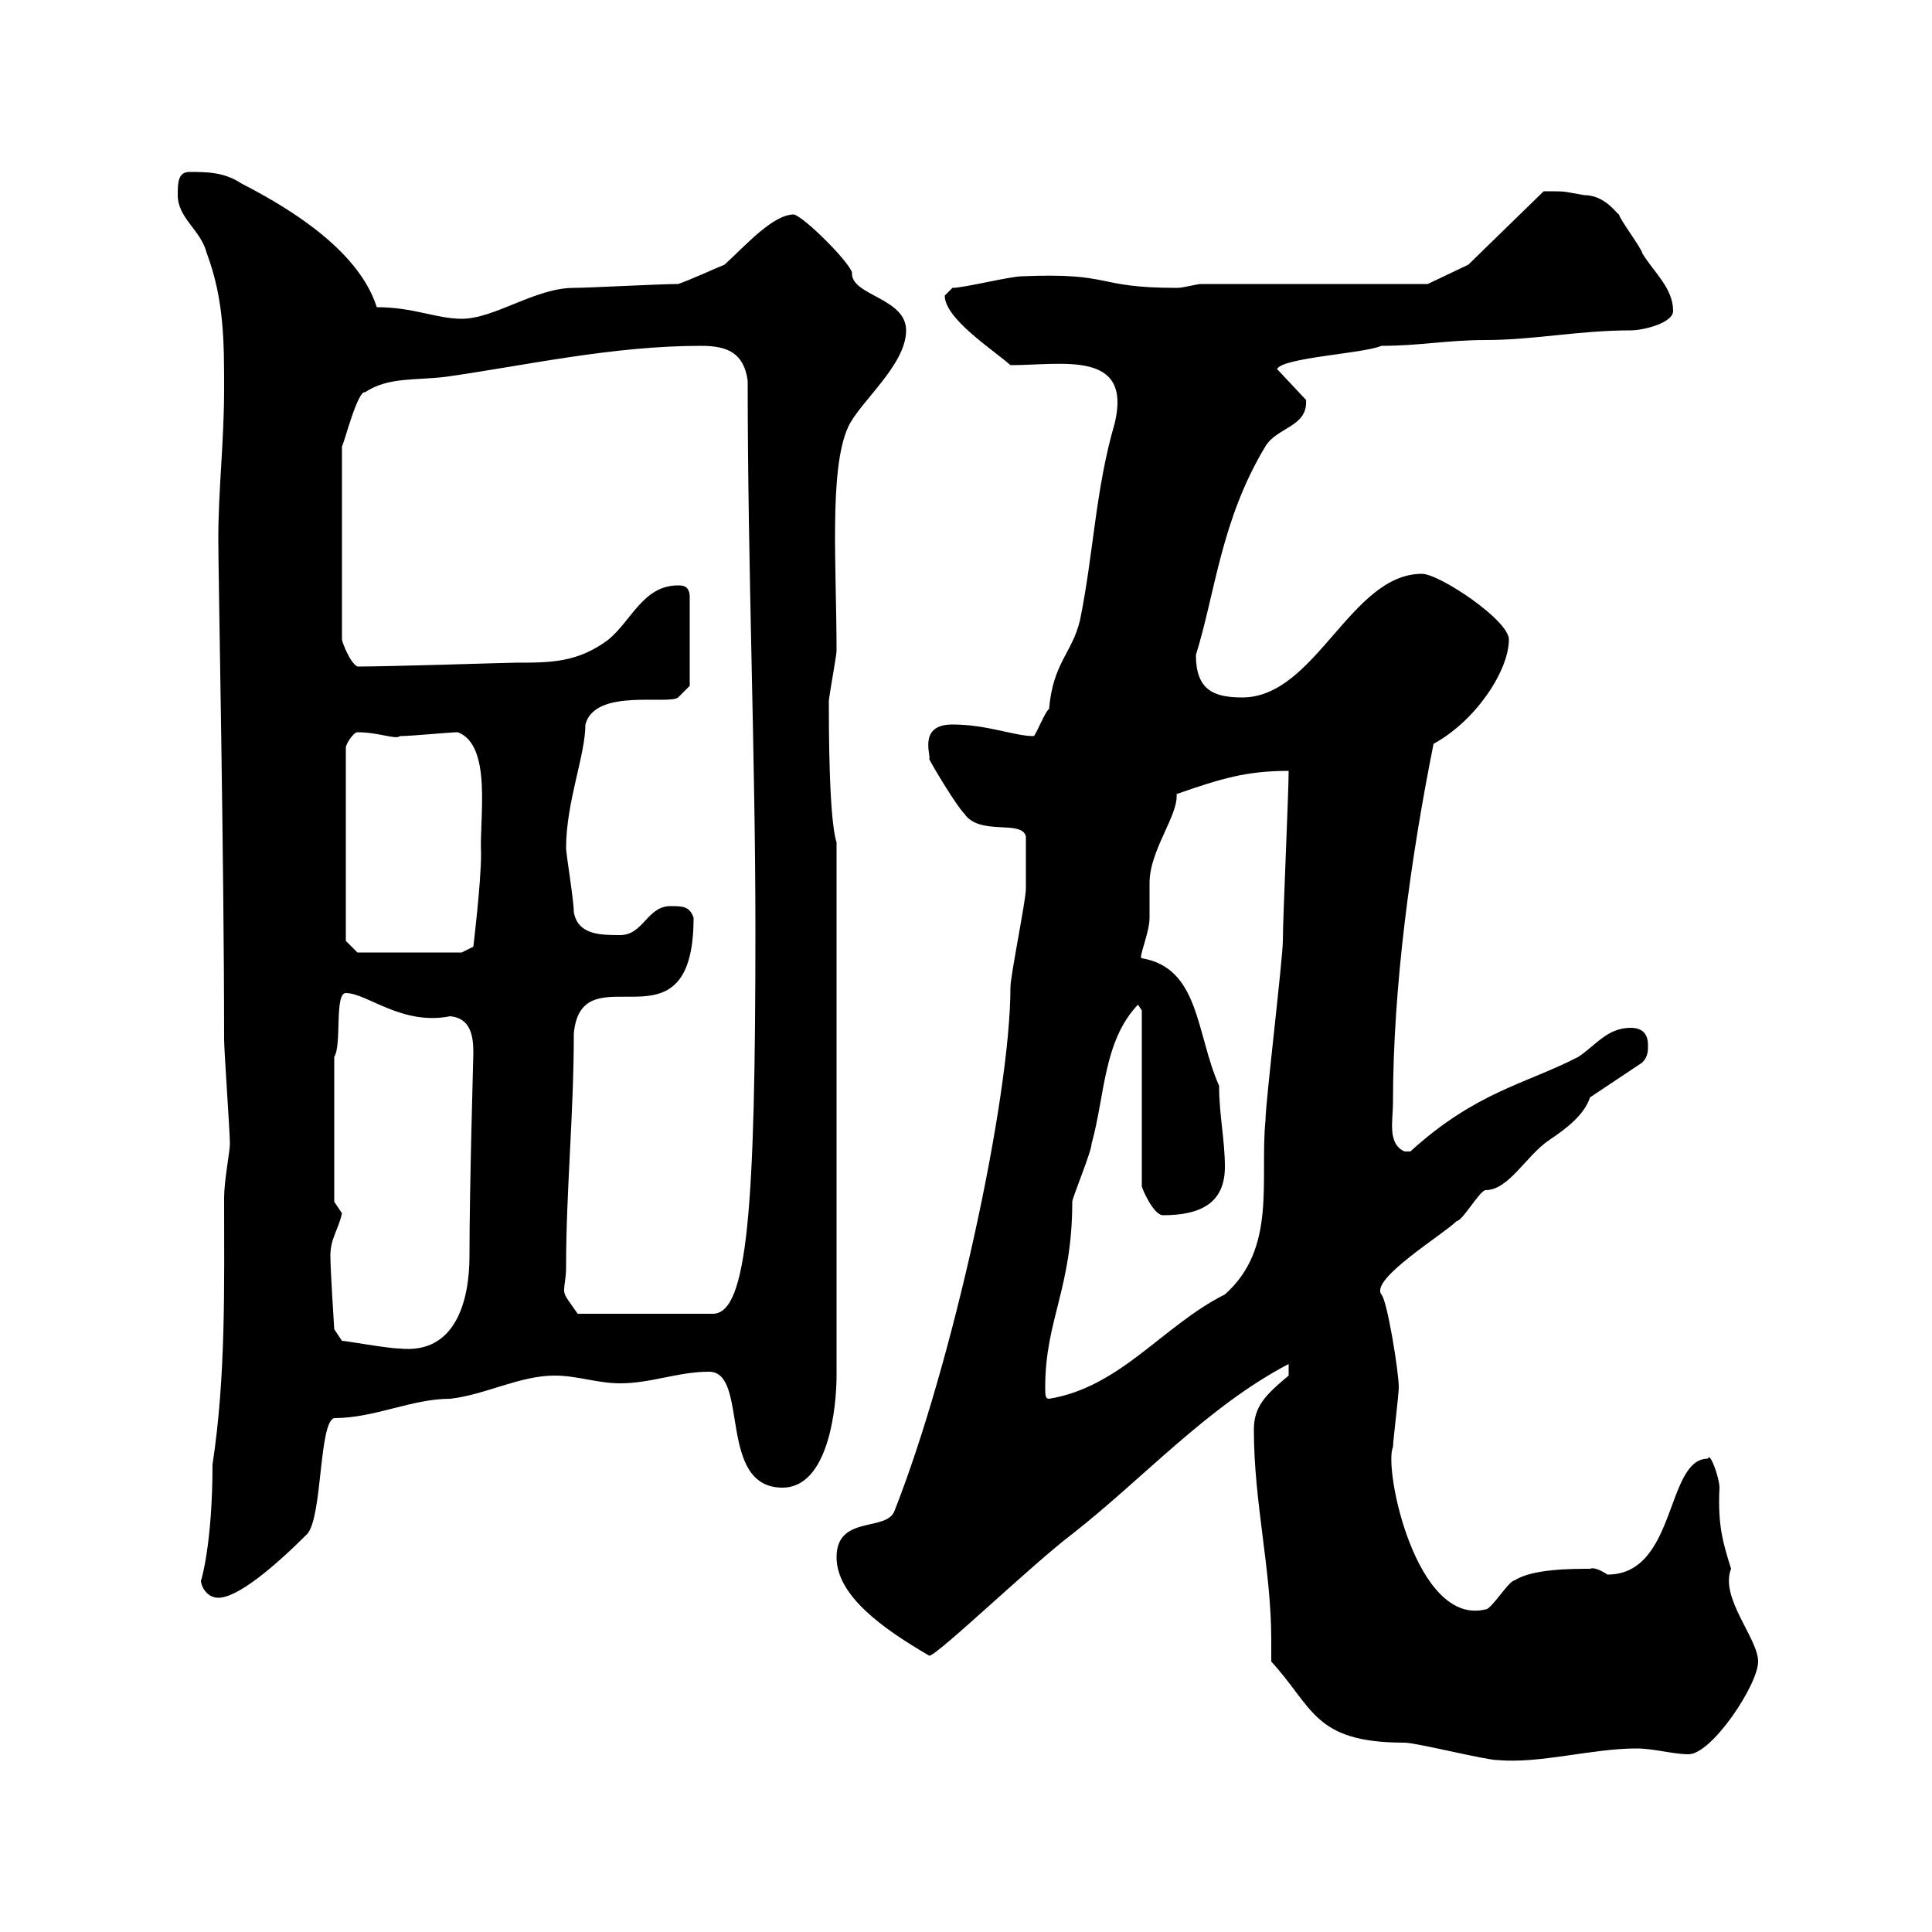 <svg xmlns="http://www.w3.org/2000/svg" xmlns:xlink="http://www.w3.org/1999/xlink" width="300" height="300"><path d="M197.40 258C204 265.20 204 270.60 218.10 270.60C219.90 270.60 230.70 273.30 232.50 273.30C239.10 273.90 247.20 271.50 254.10 271.50C256.80 271.50 259.80 272.40 262.20 272.40C265.80 272.40 273 261.60 273 258C273 254.40 267 248.10 268.80 243.60C267.60 239.70 266.70 237 267 231C267 229.50 265.50 225.30 265.20 226.50C258.60 226.50 260.40 244.50 249.60 244.50C248.70 243.90 247.50 243.30 246.90 243.60C244.20 243.60 237.90 243.60 235.20 245.40C234.30 245.40 231.60 249.90 230.70 249.90C219.90 252.60 214.80 228 216.30 224.70C216.30 223.80 217.20 216.60 217.20 215.40C217.20 213 215.40 201.90 214.50 201C212.70 198.60 224.10 191.70 226.20 189.60C227.10 189.60 229.80 184.80 230.70 184.80C234.30 184.80 237 179.40 240.60 177C243.30 175.20 246 173.10 246.90 170.40L255 165C255.90 164.10 255.90 163.20 255.90 162.30C255.90 160.50 255 159.60 253.20 159.60C249.60 159.60 247.80 162.30 245.10 164.10C237 168.30 229.20 169.50 219 178.80C219 178.80 219 178.80 218.10 178.80C215.40 177.60 216.30 174 216.30 171.30C216.30 153.30 219 133.50 222.60 115.50C229.20 111.90 234.30 104.10 234.30 99.30C234.30 96.30 223.50 89.10 220.80 89.10C209.70 89.10 204.30 108.30 192.90 108.30C188.40 108.30 185.70 107.10 185.70 101.70C188.70 92.10 189.60 80.70 196.50 69.30C198.30 66.30 203.10 66.30 202.80 62.10L198.30 57.30C199.20 55.50 211.80 54.90 214.50 53.70C220.50 53.70 224.70 52.80 230.70 52.80C238.20 52.80 245.10 51.30 253.20 51.30C255.30 51.30 259.80 50.10 259.80 48.30C259.80 44.70 256.80 42.30 255 39.30C255 38.70 251.40 33.90 251.40 33.30C251.10 33.30 249.30 30.30 246 30.30C242.40 29.70 243.60 29.70 239.70 29.70L228 41.10L221.70 44.10L186.60 44.10C185.70 44.10 183.90 44.70 182.70 44.70C169.80 44.70 173.10 42.30 158.70 42.90C156.90 42.90 149.70 44.70 147.90 44.70C147.90 44.70 146.70 45.90 146.70 45.90C146.70 49.50 154.20 54.30 156.90 56.70C165 56.70 175.80 54.30 173.10 65.70C170.10 75.90 169.80 86.10 167.70 96.30C166.50 101.40 163.50 102.90 162.90 110.10C162.30 110.40 160.80 114.30 160.50 114.30C157.50 114.30 153.30 112.50 147.90 112.50C142.50 112.50 144.60 117.30 144.30 117.90C144.90 119.10 148.50 125.10 149.70 126.30C152.10 129.90 158.70 127.20 159.30 129.90C159.30 133.50 159.30 137.10 159.30 138C159.30 139.80 156.90 151.50 156.90 153.30C156.90 170.70 147.90 211.80 138.90 234.60C137.70 237.90 129.90 235.20 129.90 241.80C129.90 247.80 137.10 252.90 144.30 257.10C145.50 257.10 160.50 242.70 166.50 238.20C177.60 229.50 187.50 218.40 200.10 211.80L200.10 213.60C196.50 216.60 194.70 218.40 194.70 222C194.70 233.40 197.40 243.60 197.40 254.70C197.40 255.90 197.40 256.80 197.40 258ZM31.20 245.40C31.20 246.30 32.10 248.10 33.90 248.10C36.90 248.10 42.60 243.30 47.70 238.20C50.10 235.50 49.50 220.80 51.90 220.20C58.20 220.20 63.90 217.20 69.90 217.20C75.30 216.60 80.70 213.60 86.10 213.60C89.70 213.60 92.70 214.80 96.30 214.80C101.10 214.80 105.30 213 110.10 213C116.40 213 111.30 231 121.50 231C128.70 231 129.90 218.40 129.90 213.60L129.90 130.80C128.70 127.20 128.70 112.50 128.70 108.90C128.70 108.30 129.90 101.70 129.90 101.10C129.90 87.90 128.70 72.90 131.70 66.30C133.50 62.40 140.70 56.70 140.70 51.30C140.70 46.20 132 45.90 132.30 42.30C131.70 40.50 125.10 33.90 123.30 33.30C120 33.30 115.80 38.10 112.50 41.10C111 41.70 107.10 43.50 105.30 44.10C102.30 44.10 91.50 44.70 89.10 44.70C83.10 44.70 76.80 49.50 71.70 49.50C67.80 49.50 64.20 47.70 58.50 47.70C56.70 42 51 35.40 37.50 28.50C34.80 26.70 32.10 26.70 29.40 26.70C27.60 26.70 27.60 28.50 27.60 30.30C27.60 33.90 31.20 35.70 32.10 39.30C34.80 46.50 34.80 53.10 34.80 60.30C34.80 68.70 33.90 75.90 33.90 83.70C33.90 89.40 34.80 133.50 34.80 161.40C34.80 163.20 35.70 175.80 35.70 177.60C35.70 178.80 34.80 183.30 34.80 186C34.80 199.50 35.10 213.60 33 227.40C33 239.70 31.20 245.70 31.20 245.40ZM162.30 215.40C162.30 204.90 166.50 200.10 166.50 186.60C166.50 186 169.50 178.80 169.50 177.60C171.60 170.10 171.30 161.70 176.70 156L177.30 156.90L177.30 184.20C177.30 184.50 179.10 188.70 180.60 188.70C186.30 188.70 190.20 186.90 190.20 181.20C190.20 177 189.30 173.10 189.30 168.60C185.70 160.50 186.30 150.30 177.30 148.80C176.70 148.80 178.50 144.90 178.50 142.50C178.50 141.60 178.50 138 178.50 137.10C178.50 132 183 126.60 182.70 123.30C189.60 120.90 193.50 119.70 200.10 119.70C200.10 123.30 199.20 142.50 199.20 146.10C199.20 148.80 196.50 171.30 196.50 174C195.60 183.30 198.30 193.80 190.20 201C180.60 205.80 174 215.40 162.90 217.20C162.30 217.20 162.30 216.60 162.30 215.40ZM53.10 208.20C53.10 208.20 51.90 206.40 51.90 206.40C51.90 206.40 51.30 197.10 51.30 195C51.30 192.30 52.50 191.10 53.10 188.40C53.10 188.40 51.90 186.60 51.90 186.60L51.90 164.10C53.10 162.30 51.90 154.20 53.70 154.20C57 154.20 62.40 159.30 69.90 157.80C73.20 158.10 73.50 161.10 73.50 163.50C73.50 164.40 72.90 184.20 72.90 195C72.90 201.90 70.80 210.30 62.10 209.40C60.30 209.40 53.70 208.20 53.10 208.20ZM87.90 196.80C87.90 184.80 89.10 173.10 89.10 160.50C90.30 147.30 107.70 164.40 107.70 142.50C107.10 140.70 105.90 140.70 104.10 140.70C100.50 140.70 99.90 145.20 96.30 145.20C93.30 145.20 89.70 145.20 89.10 141.60C89.10 139.80 87.90 132.60 87.90 131.70C87.90 124.50 90.90 117.30 90.90 112.50C92.40 106.80 103.80 109.50 105.30 108.30L107.10 106.50L107.10 92.70C107.10 90.90 105.90 90.90 105.30 90.90C99.90 90.90 98.10 96.30 94.50 99.30C89.70 102.90 85.50 102.90 80.10 102.90C78.90 102.90 60.60 103.50 55.50 103.50C54.30 102.90 53.10 99.60 53.10 99.30L53.10 69.30C53.40 69 55.50 60.60 56.70 60.90C60.30 58.50 64.50 59.10 69.30 58.50C81.90 56.70 95.10 53.70 108.90 53.70C113.10 53.70 115.50 54.90 116.10 59.10C116.10 88.50 117.30 117.30 117.30 144.30C117.30 187.50 116.10 204 110.70 204L89.70 204C88.50 202.20 87.60 201.30 87.60 200.40C87.60 199.20 87.90 198.60 87.90 196.80ZM53.70 146.10L53.70 116.10C53.70 115.50 54.90 113.70 55.50 113.70C58.80 113.70 61.50 114.90 62.10 114.30C63.90 114.30 69.90 113.70 71.10 113.70C76.50 115.80 74.40 127.20 74.70 132.60C74.70 137.10 73.50 147 73.50 147L71.70 147.90L55.50 147.90Z"/></svg>